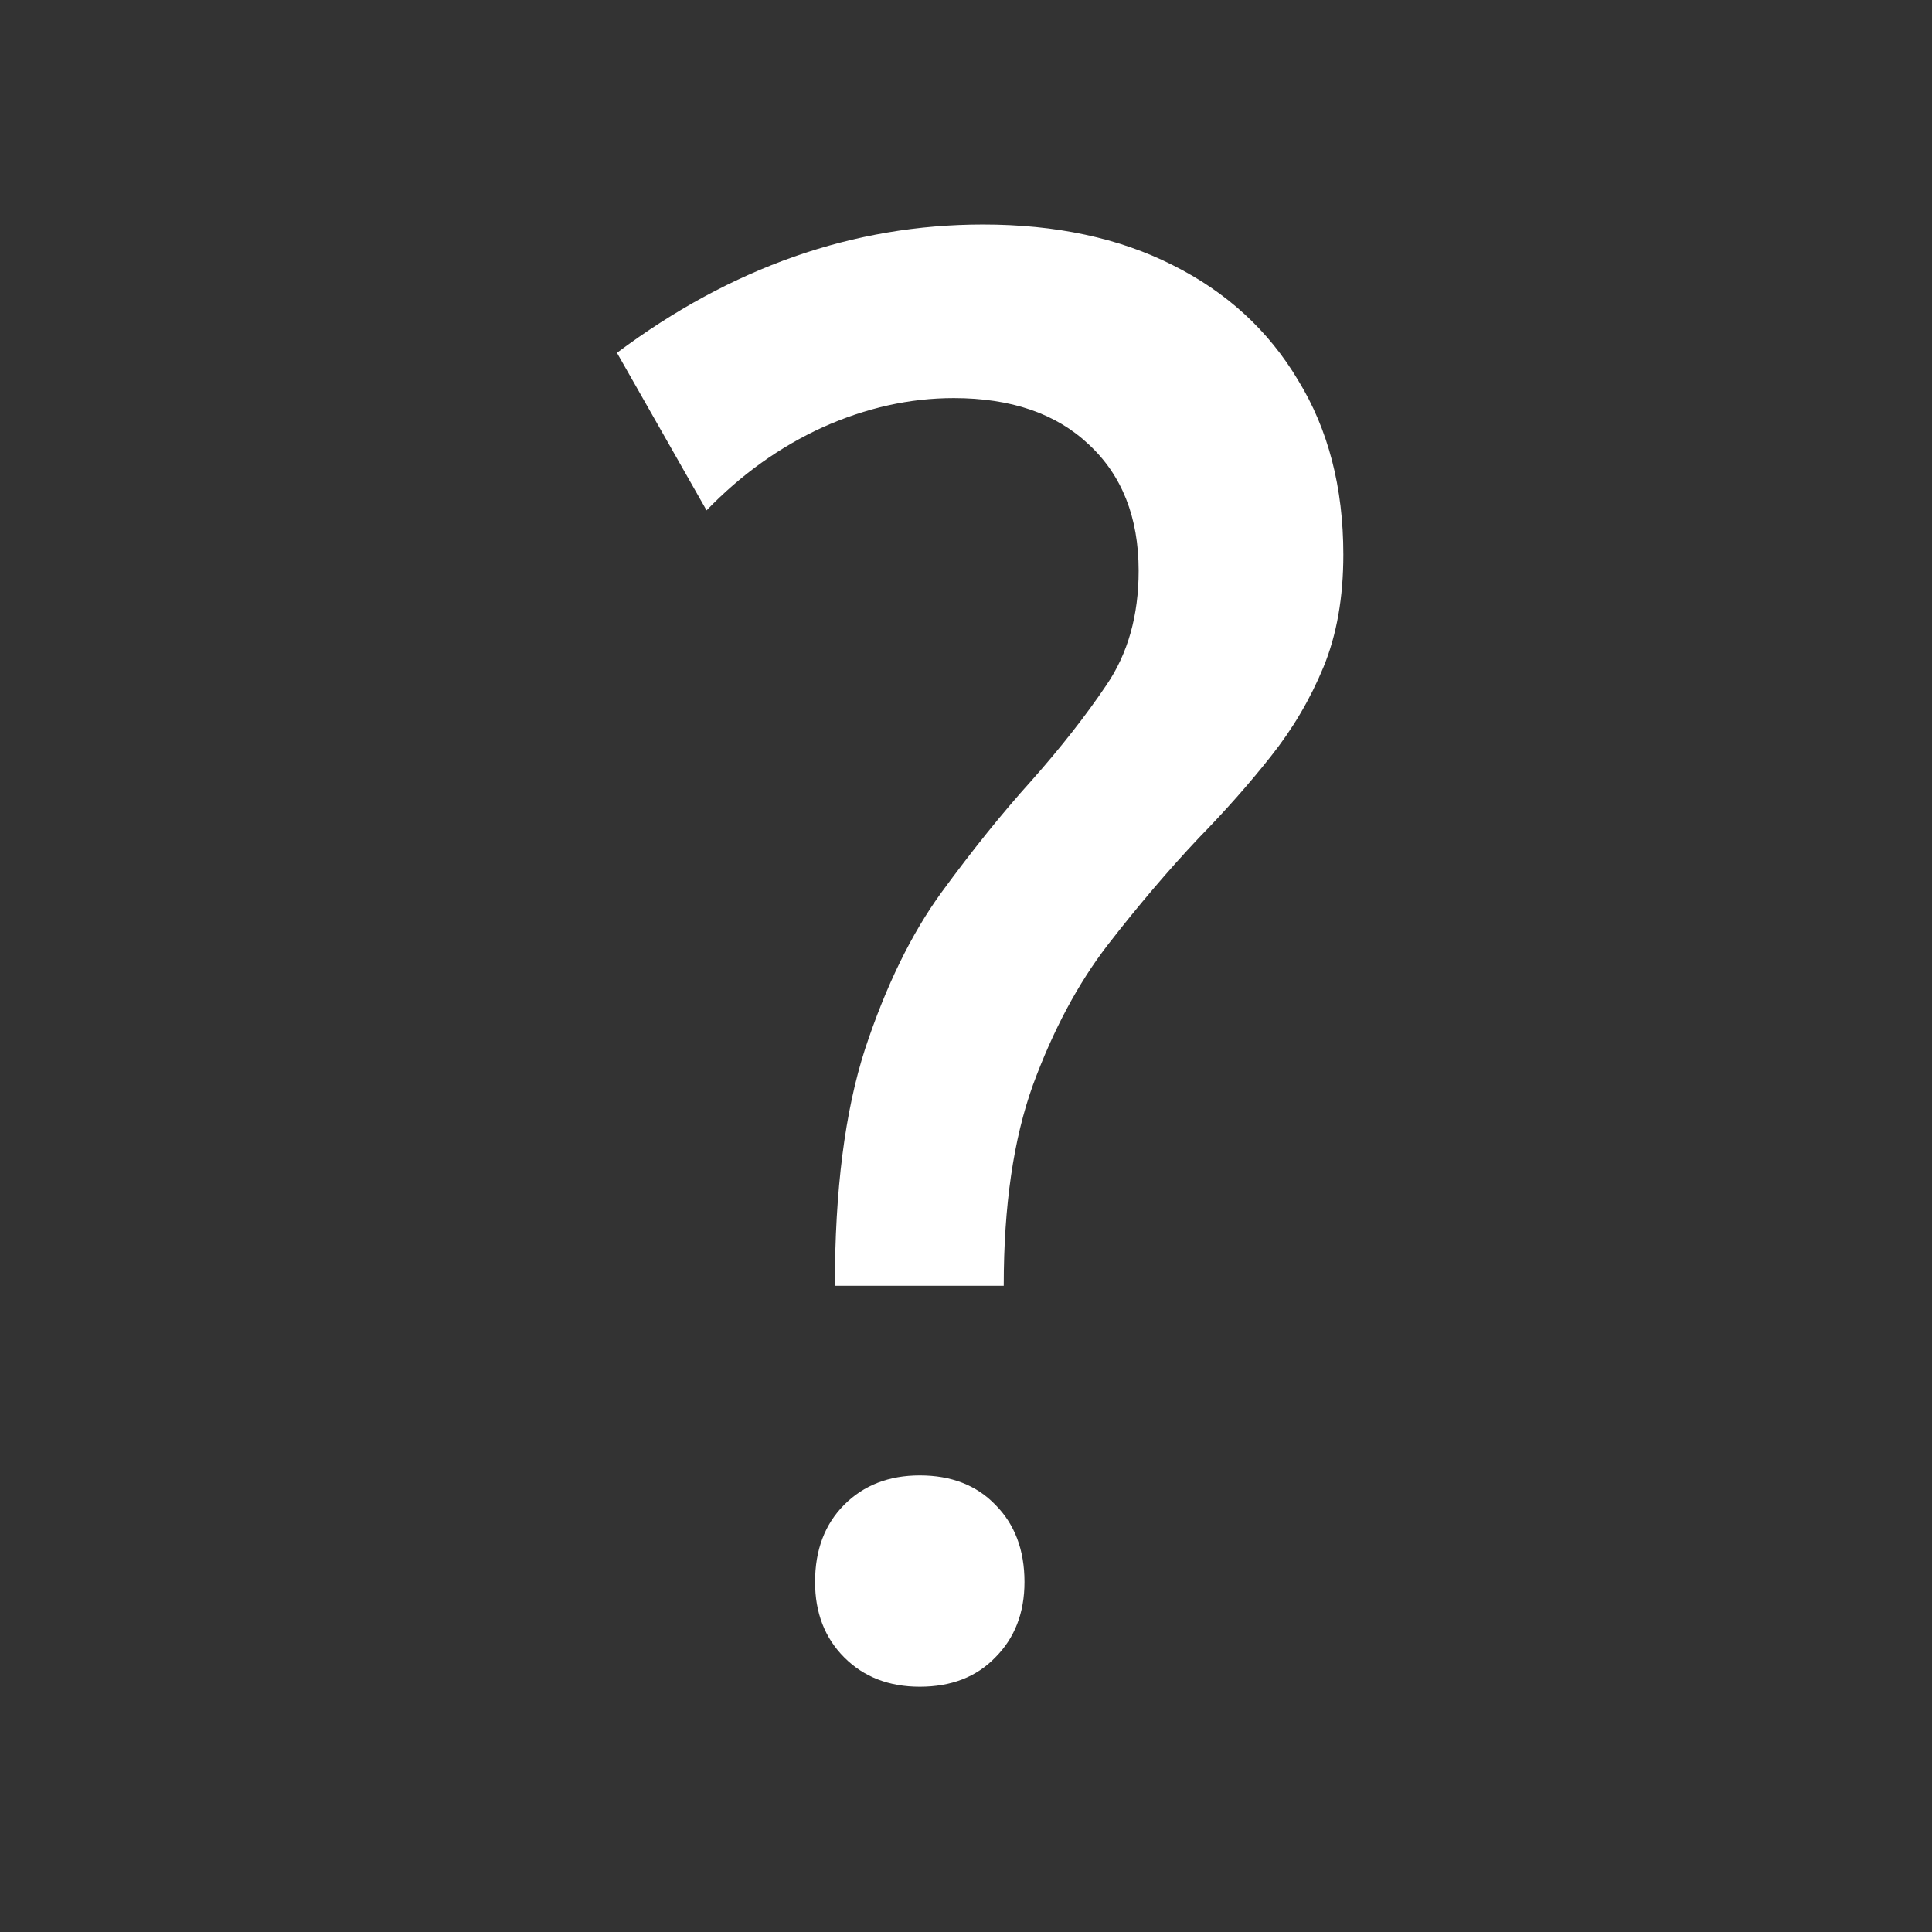 <svg width="128" height="128" viewBox="0 0 128 128" fill="none" xmlns="http://www.w3.org/2000/svg">
<rect x="0" y="0" width="128" height="128" fill="#333333" stroke="none"/>
<path d="M46.812 33.812L40.875 23.375C48.458 17.708 56.542 14.875 65.125 14.875C69.958 14.875 74.146 15.771 77.688 17.562C81.271 19.354 84.042 21.896 86 25.188C88 28.438 89 32.292 89 36.75C89 39.583 88.562 42.062 87.688 44.188C86.812 46.312 85.646 48.292 84.188 50.125C82.771 51.917 81.188 53.708 79.438 55.5C77.396 57.667 75.375 60.042 73.375 62.625C71.417 65.167 69.771 68.25 68.438 71.875C67.146 75.458 66.5 79.896 66.5 85.188H55.312C55.312 78.854 55.979 73.625 57.312 69.5C58.688 65.333 60.375 61.875 62.375 59.125C64.417 56.333 66.396 53.875 68.312 51.75C70.271 49.542 71.938 47.417 73.312 45.375C74.729 43.292 75.438 40.771 75.438 37.812C75.438 34.271 74.333 31.479 72.125 29.438C69.958 27.396 66.979 26.375 63.188 26.375C60.271 26.375 57.375 27.021 54.5 28.312C51.667 29.604 49.104 31.438 46.812 33.812ZM60.938 111.75C58.896 111.75 57.229 111.104 55.938 109.812C54.646 108.521 54 106.854 54 104.812C54 102.688 54.646 100.979 55.938 99.688C57.229 98.396 58.896 97.75 60.938 97.75C63.021 97.75 64.688 98.396 65.938 99.688C67.229 100.979 67.875 102.688 67.875 104.812C67.875 106.854 67.229 108.521 65.938 109.812C64.688 111.104 63.021 111.75 60.938 111.75Z" fill="white"/>
</svg>
